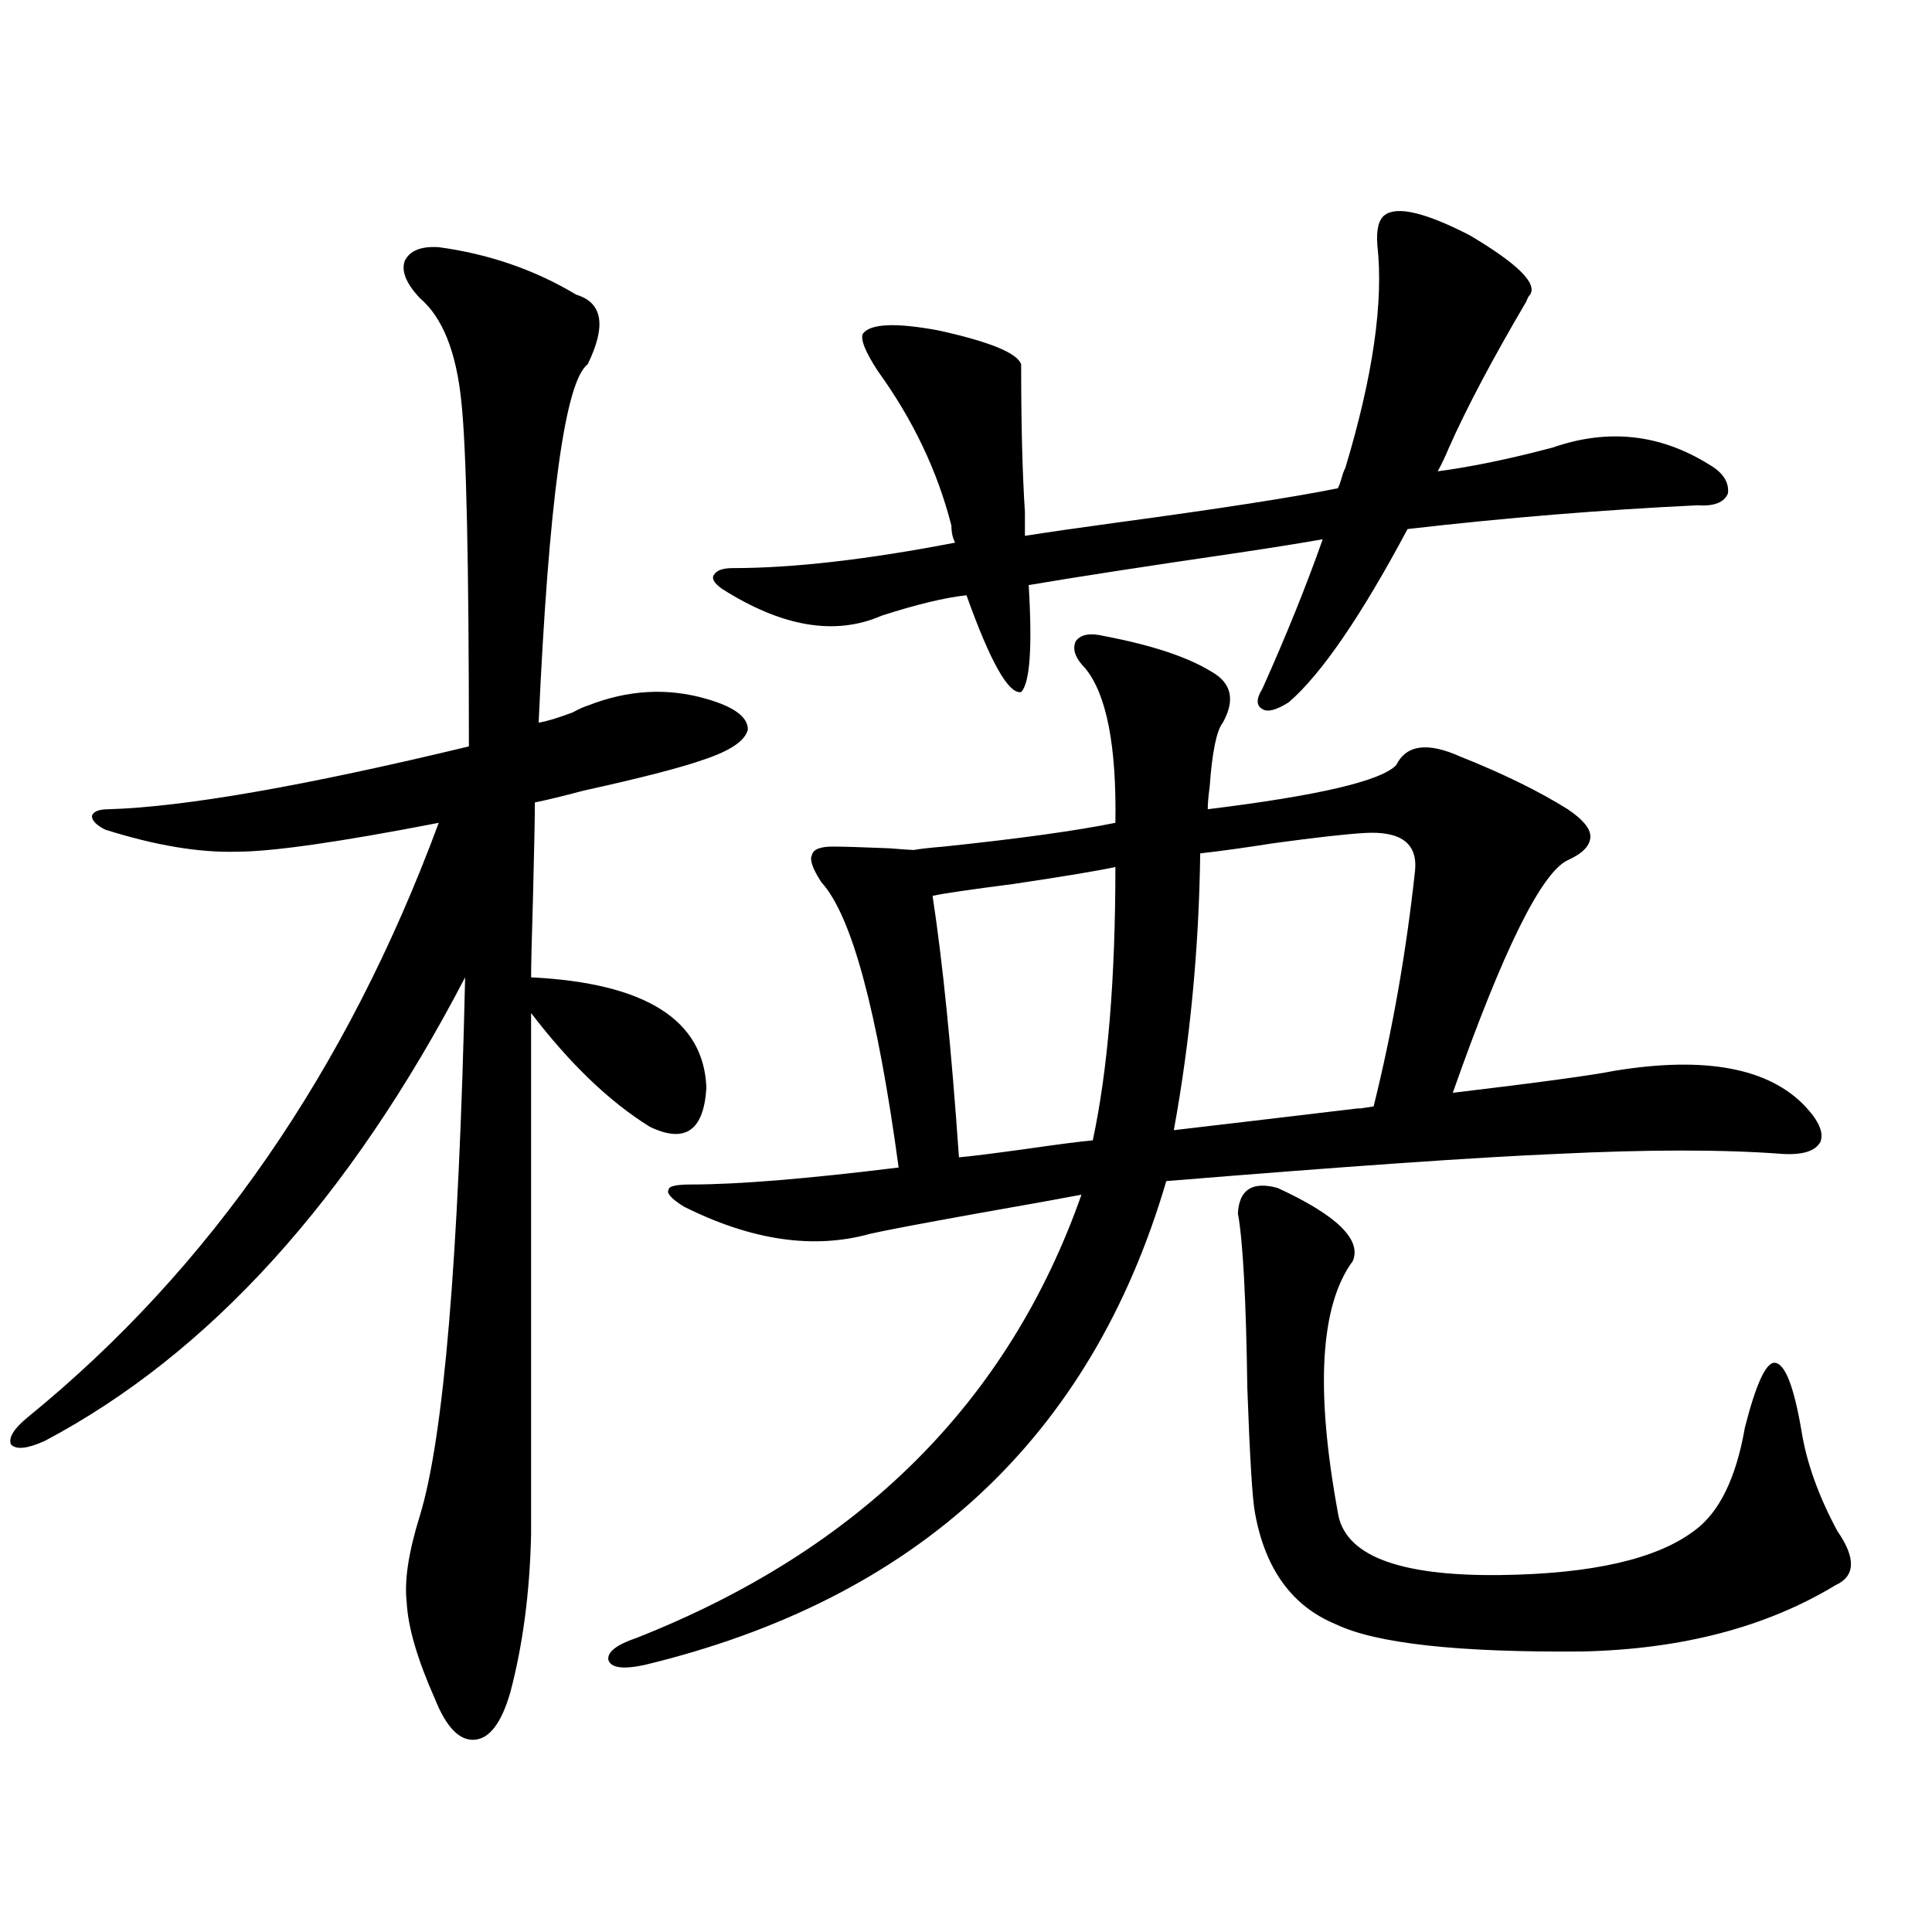 <?xml version="1.0" encoding="utf-8"?>
<!-- Generator: Adobe Illustrator 16.0.0, SVG Export Plug-In . SVG Version: 6.00 Build 0)  -->
<!DOCTYPE svg PUBLIC "-//W3C//DTD SVG 1.1//EN" "http://www.w3.org/Graphics/SVG/1.1/DTD/svg11.dtd">
<svg version="1.1" id="图层_1" xmlns="http://www.w3.org/2000/svg" xmlns:xlink="http://www.w3.org/1999/xlink" x="0px" y="0px"
	 width="1000px" height="1000px" viewBox="0 0 1000 1000" enable-background="new 0 0 1000 1000" xml:space="preserve">
<path d="M227.092,127.941c26.006,3.516,49.755,11.728,71.218,24.609c13.658,4.106,15.609,16.122,5.854,36.035
	c-11.707,8.789-20.167,70.614-25.365,185.449c3.902-0.577,9.756-2.335,17.561-5.273c3.247-1.758,5.854-2.925,7.805-3.516
	c20.808-8.198,41.295-9.366,61.462-3.516c14.299,4.106,21.463,9.38,21.463,15.82c-1.311,5.864-9.115,11.138-23.414,15.82
	c-11.707,4.106-32.194,9.38-61.462,15.82c-11.066,2.938-19.512,4.985-25.365,6.152c0,7.622-0.335,24.032-0.976,49.219
	c-0.655,21.685-0.976,35.458-0.976,41.309c59.176,2.938,89.419,21.973,90.729,57.129c-1.311,22.274-11.066,29.004-29.268,20.215
	c-20.822-12.882-41.31-32.52-61.462-58.887v269.824c-0.655,29.883-4.237,57.129-10.731,81.738
	c-4.558,15.82-10.731,24.019-18.536,24.609c-7.805,0.577-14.634-6.454-20.487-21.094c-9.115-20.517-13.993-37.216-14.634-50.098
	c-1.311-11.138,0.976-26.065,6.829-44.824c12.348-40.43,20.152-133.292,23.414-278.613C180.904,620.72,108.391,700.7,23.194,745.813
	c-9.115,4.106-14.969,4.696-17.561,1.758c-1.311-3.516,1.616-8.198,8.78-14.063c94.297-76.753,165.194-179.297,212.678-307.617
	c-51.386,9.97-86.187,14.941-104.388,14.941c-19.512,0.591-42.285-3.214-68.291-11.426c-4.558-2.335-6.829-4.683-6.829-7.031
	c0.641-2.335,3.567-3.516,8.78-3.516c39.023-1.167,101.126-12.003,186.337-32.52c0-94.922-1.311-154.386-3.902-178.418
	c-2.606-25.776-9.756-43.644-21.463-53.613c-7.164-7.608-9.756-14.063-7.805-19.336
	C212.123,129.699,217.977,127.364,227.092,127.941z M571.474,329.211c24.71,4.696,43.246,10.849,55.608,18.457
	c10.396,5.864,12.348,14.653,5.854,26.367c-3.262,4.106-5.533,15.243-6.829,33.398c-0.655,4.696-0.976,8.501-0.976,11.426
	c57.225-7.031,89.754-14.64,97.559-22.852c5.198-10.547,16.25-12.003,33.17-4.395c22.104,8.789,40.64,17.88,55.608,27.246
	c7.805,5.273,11.707,9.97,11.707,14.063c0,4.696-3.902,8.789-11.707,12.305c-13.658,6.454-33.505,46.582-59.511,120.41
	c44.222-5.273,72.193-9.077,83.9-11.426c46.828-7.608,79.663-1.456,98.534,18.457c7.149,7.622,9.756,13.774,7.805,18.457
	c-2.606,4.696-9.115,6.743-19.512,6.152c-30.578-2.335-69.602-2.335-117.07,0c-41.63,1.758-108.945,6.454-201.946,14.063
	c-39.023,133.017-129.112,216.499-270.237,250.488c-11.066,2.335-17.24,1.456-18.536-2.637c-0.655-4.106,4.223-7.91,14.634-11.426
	c115.76-45.703,192.511-122.168,230.238-229.395c-9.115,1.758-26.996,4.985-53.657,9.668c-29.268,5.273-47.804,8.789-55.608,10.547
	c-29.268,8.212-61.462,3.516-96.583-14.063c-6.509-4.093-9.115-7.031-7.805-8.789c0-1.758,3.902-2.637,11.707-2.637
	c24.055,0,59.831-2.925,107.314-8.789c-11.066-81.437-24.39-130.655-39.999-147.656c-4.558-7.031-6.188-11.714-4.878-14.063
	c0.641-2.925,4.223-4.395,10.731-4.395c5.198,0,14.954,0.302,29.268,0.879c7.149,0.591,11.372,0.879,12.683,0.879
	c3.247-0.577,8.445-1.167,15.609-1.758c39.023-4.093,68.611-8.198,88.778-12.305c0.641-39.839-4.558-66.495-15.609-79.98
	c-5.213-5.273-6.829-9.956-4.878-14.063C559.432,328.332,564.31,327.453,571.474,329.211z M803.663,231.652
	c28.612-9.956,55.608-7.031,80.974,8.789c7.149,4.106,10.396,9.091,9.756,14.941c-1.951,4.696-7.164,6.743-15.609,6.152
	c-49.435,2.349-99.51,6.454-150.24,12.305c-24.069,45.126-44.557,75.009-61.462,89.648c-6.509,4.106-11.066,5.273-13.658,3.516
	c-3.262-1.758-3.262-5.273,0-10.547c12.348-27.534,22.759-53.312,31.219-77.344c-9.756,1.758-24.39,4.106-43.901,7.031
	c-48.139,7.031-84.235,12.606-108.29,16.699c1.951,32.231,0.641,50.688-3.902,55.371c-6.509,1.181-15.944-15.519-28.292-50.098
	c-11.066,1.181-25.7,4.696-43.901,10.547c-24.069,10.547-51.706,5.864-82.925-14.063c-3.902-2.925-5.213-5.273-3.902-7.031
	c1.296-2.335,4.543-3.516,9.756-3.516c31.219,0,69.587-4.395,115.119-13.184c-1.311-2.335-1.951-5.273-1.951-8.789
	c-7.164-28.125-19.847-54.78-38.048-79.98c-6.509-9.956-9.115-16.397-7.805-19.336c3.902-5.273,16.905-5.851,39.023-1.758
	c26.661,5.864,40.975,11.728,42.926,17.578c0,31.063,0.641,56.552,1.951,76.465v12.305c11.052-1.758,27.316-4.093,48.779-7.031
	c52.026-7.031,89.754-12.882,113.168-17.578c0.641-1.167,1.296-2.925,1.951-5.273c0.641-2.335,1.296-4.093,1.951-5.273
	c14.299-47.461,19.832-85.831,16.585-115.137c-0.655-8.198,0.641-13.472,3.902-15.82c6.494-4.683,21.128-1.167,43.901,10.547
	c24.71,14.653,35.121,24.911,31.219,30.762c-0.655,0.591-1.311,1.758-1.951,3.516c-17.561,29.883-30.898,55.083-39.999,75.586
	c-1.951,4.696-3.902,8.789-5.854,12.305C761.713,241.622,781.545,237.517,803.663,231.652z M577.327,448.742
	c-7.805,1.758-25.365,4.696-52.682,8.789c-22.773,2.938-36.752,4.985-41.95,6.152c5.198,33.989,9.756,79.102,13.658,135.352
	c6.494-0.577,18.201-2.046,35.121-4.395c16.25-2.335,27.637-3.804,34.146-4.395C573.425,553.923,577.327,506.75,577.327,448.742z
	 M706.104,431.164c-9.756,0.591-25.365,2.349-46.828,5.273c-14.969,2.349-27.651,4.106-38.048,5.273
	c-0.655,49.219-5.213,96.981-13.658,143.262c20.152-2.335,52.347-6.152,96.583-11.426c-2.606,0.591-0.335,0.302,6.829-0.879
	c9.756-39.249,16.905-79.98,21.463-122.168C733.741,436.438,724.961,429.997,706.104,431.164z M661.228,614.855
	c30.563,14.063,43.566,26.669,39.023,37.793c-16.92,22.852-19.512,66.22-7.805,130.078c3.247,22.274,31.219,33.11,83.9,32.52
	c47.469-0.577,80.974-8.198,100.485-22.852c13.003-9.366,21.783-27.246,26.341-53.613c5.854-22.852,11.052-33.976,15.609-33.398
	c5.198,0.591,9.756,12.305,13.658,35.156c2.592,16.411,8.78,33.7,18.536,51.855c9.756,14.063,9.421,23.442-0.976,28.125
	c-35.776,21.671-79.357,33.097-130.729,34.277c-64.389,0.577-106.994-4.106-127.802-14.063c-22.773-9.38-36.752-28.702-41.95-58.008
	c-1.311-7.031-2.606-28.413-3.902-64.16c-0.655-46.28-2.286-76.465-4.878-90.527C641.381,615.734,648.21,611.34,661.228,614.855z"/>
</svg>
